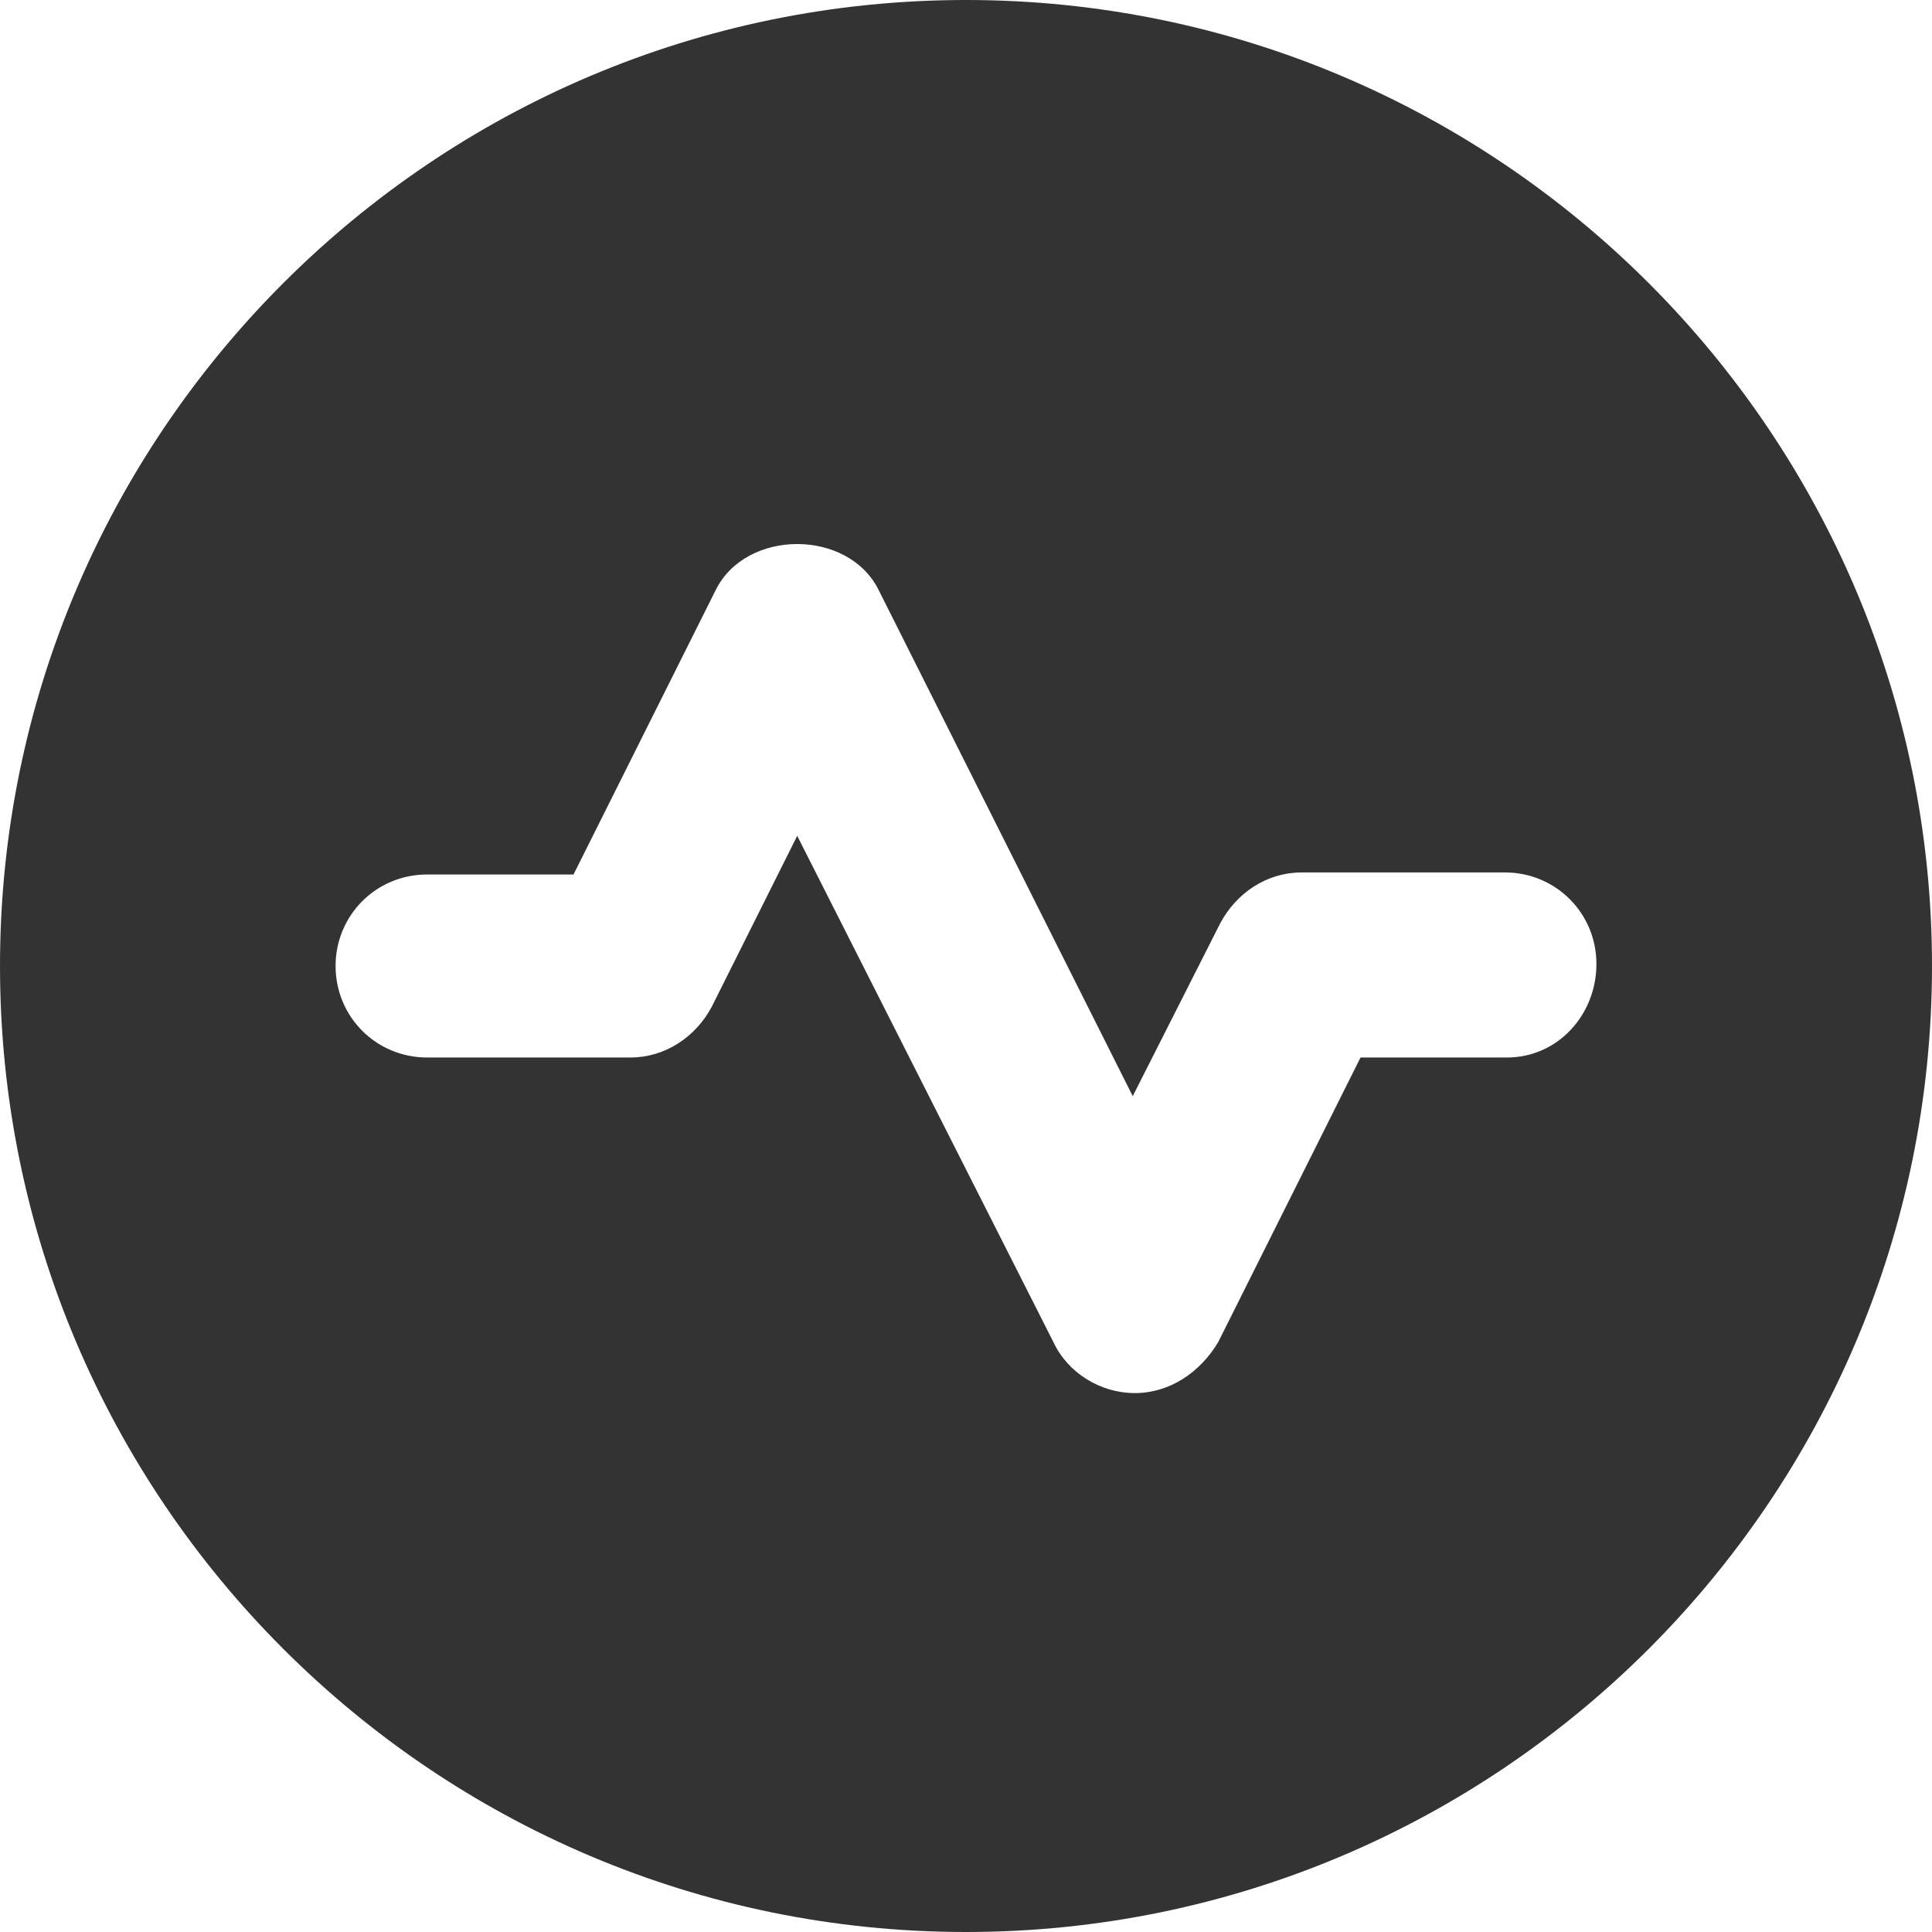<svg width="33" height="33" viewBox="0 0 33 33" fill="none" xmlns="http://www.w3.org/2000/svg">
<path d="M16.5 0C7.399 0 0 7.399 0 16.5C0 25.601 7.399 33 16.5 33C25.601 33 33 25.601 33 16.5C33 7.399 25.601 0 16.5 0ZM25.74 18.063H23.239L20.807 22.926C20.495 23.447 19.974 23.795 19.383 23.795C18.793 23.795 18.237 23.447 17.994 22.926L13.617 14.277L12.158 17.195C11.88 17.716 11.359 18.063 10.768 18.063H7.295C6.426 18.063 5.732 17.368 5.732 16.5C5.732 15.632 6.426 14.937 7.295 14.937H9.796L12.227 10.074C12.748 9.032 14.485 9.032 15.006 10.074L19.348 18.723L20.842 15.771C21.12 15.249 21.641 14.902 22.232 14.902H25.705C26.574 14.902 27.268 15.597 27.268 16.465C27.268 17.334 26.608 18.063 25.74 18.063Z" fill="#333333"/>
</svg>
